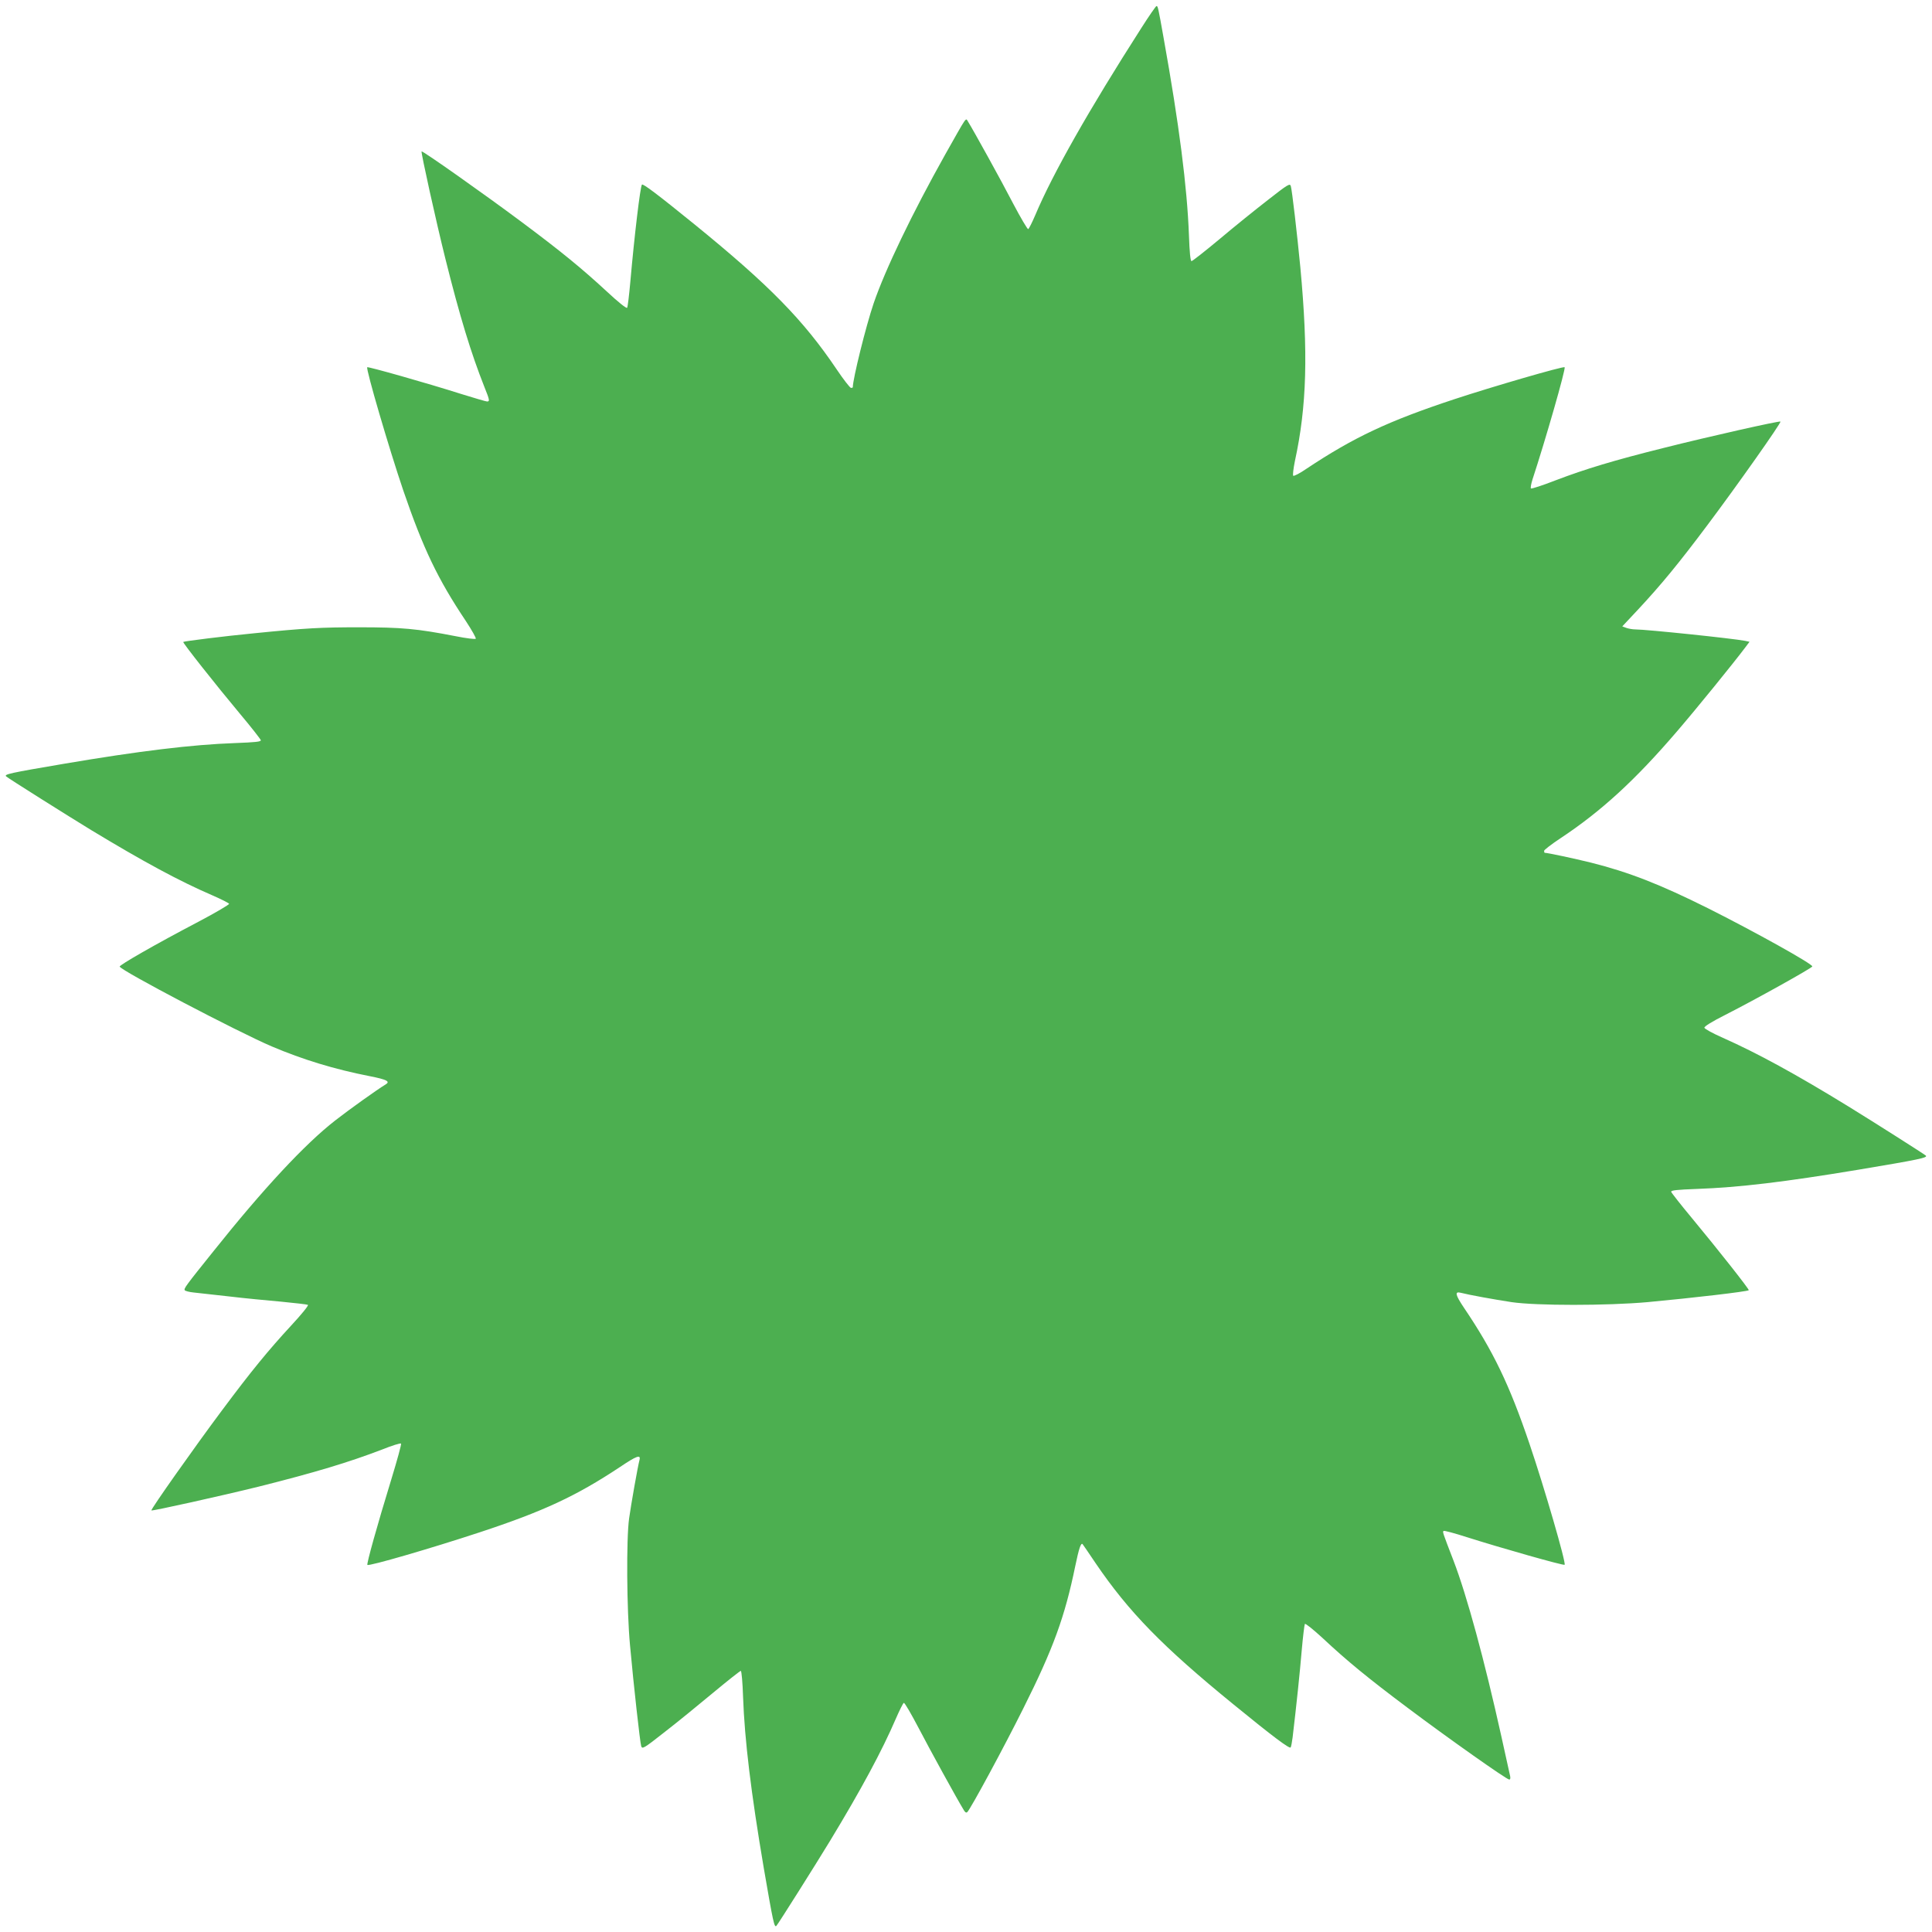 <?xml version="1.0" standalone="no"?>
<!DOCTYPE svg PUBLIC "-//W3C//DTD SVG 20010904//EN"
 "http://www.w3.org/TR/2001/REC-SVG-20010904/DTD/svg10.dtd">
<svg version="1.0" xmlns="http://www.w3.org/2000/svg"
 width="1280pt" height="1280pt" viewBox="0 0 1280 1280"
 preserveAspectRatio="xMidYMid meet">
<g transform="translate(0,1280) scale(0.1,-0.1)"
fill="#4caf50" stroke="none">
<path d="M7562 12615 c-349 -545 -588 -967 -703 -1240 -21 -49 -42 -91 -47
-93 -5 -1 -50 75 -100 170 -78 151 -264 487 -299 543 -16 25 -3 43 -151 -219
-219 -391 -397 -761 -474 -986 -51 -150 -138 -501 -138 -556 0 -2 -6 -4 -12
-4 -7 1 -50 56 -95 123 -221 328 -448 559 -941 960 -249 202 -341 271 -349
264 -11 -12 -50 -338 -77 -645 -8 -88 -17 -165 -21 -171 -4 -7 -60 38 -136
109 -168 155 -304 266 -564 460 -244 182 -656 473 -662 467 -5 -6 96 -464 158
-712 95 -381 170 -626 258 -848 35 -87 37 -97 18 -97 -7 0 -85 23 -172 50
-233 74 -616 182 -622 177 -10 -11 144 -537 239 -817 132 -385 228 -586 414
-864 40 -61 70 -114 66 -118 -4 -4 -64 3 -133 17 -257 50 -358 59 -639 59
-253 0 -352 -5 -700 -40 -187 -18 -461 -52 -466 -57 -5 -5 213 -281 375 -475
75 -89 137 -169 139 -176 2 -10 -36 -14 -170 -19 -285 -10 -638 -53 -1133
-137 -365 -62 -399 -70 -384 -84 11 -11 413 -264 564 -356 344 -208 580 -336
800 -431 60 -26 111 -52 113 -57 1 -5 -88 -58 -200 -117 -292 -153 -528 -289
-525 -299 9 -27 783 -433 1008 -529 205 -87 414 -151 649 -197 112 -22 137
-35 106 -54 -55 -33 -244 -168 -336 -240 -199 -155 -475 -451 -806 -866 -183
-228 -197 -247 -190 -258 3 -5 29 -12 58 -15 29 -3 135 -15 234 -26 100 -12
257 -27 348 -35 92 -9 171 -18 176 -21 6 -4 -44 -65 -110 -136 -153 -166 -264
-301 -460 -564 -180 -241 -473 -656 -467 -662 6 -5 465 97 712 158 374 94 593
160 818 246 64 26 120 43 124 39 4 -3 -26 -111 -65 -239 -94 -306 -164 -558
-158 -565 10 -10 419 109 741 215 425 140 642 241 933 434 110 74 138 84 129
47 -12 -45 -56 -295 -69 -388 -19 -135 -16 -605 6 -840 24 -265 66 -641 74
-668 7 -22 16 -17 157 94 83 64 227 182 322 261 94 78 176 143 181 143 5 0 12
-78 15 -172 10 -284 53 -638 137 -1133 62 -360 70 -399 84 -384 11 11 265 414
356 564 206 340 343 594 436 810 24 55 47 101 52 103 6 2 50 -75 100 -170 74
-142 250 -463 299 -543 8 -13 15 -17 22 -10 23 23 243 430 370 685 200 399
276 609 345 945 24 116 38 158 49 144 2 -2 41 -59 86 -126 219 -322 443 -552
913 -935 262 -214 373 -297 379 -285 4 7 9 37 13 67 25 210 48 429 60 573 8
92 18 172 21 178 4 5 56 -37 117 -93 161 -151 304 -268 563 -462 269 -202 657
-476 674 -476 7 0 9 9 6 23 -3 12 -29 132 -59 267 -111 500 -227 928 -316
1160 -74 192 -73 190 -66 197 3 4 73 -15 154 -41 217 -69 642 -190 648 -183
11 11 -135 514 -232 799 -133 393 -241 617 -435 904 -57 85 -63 110 -21 99 54
-14 219 -44 337 -62 164 -24 629 -24 900 0 301 28 662 70 671 79 5 5 -210 277
-376 477 -74 89 -136 168 -138 175 -2 10 38 14 170 19 282 10 586 47 1068 127
406 68 464 80 449 94 -11 10 -343 221 -512 325 -350 215 -603 353 -832 455
-66 29 -121 59 -123 67 -1 9 49 40 140 86 195 99 572 309 575 320 5 15 -383
231 -692 386 -319 159 -524 239 -775 302 -109 27 -287 65 -306 65 -2 0 -4 6
-4 13 0 6 49 44 108 83 272 180 497 387 773 709 129 150 375 453 453 557 l27
36 -28 6 c-80 16 -657 76 -729 76 -18 0 -45 5 -59 10 l-27 10 104 111 c152
163 270 306 463 564 192 256 488 675 481 682 -6 6 -474 -99 -771 -174 -333
-83 -521 -140 -718 -215 -87 -34 -161 -58 -164 -54 -4 3 1 30 10 59 85 258
222 735 213 744 -8 8 -480 -129 -731 -212 -439 -145 -667 -253 -980 -461 -43
-30 -83 -50 -87 -46 -4 4 1 48 11 97 79 363 89 717 36 1285 -21 218 -55 511
-63 537 -6 20 -19 12 -152 -92 -80 -62 -224 -178 -320 -259 -96 -80 -180 -146
-186 -146 -7 0 -13 58 -17 173 -12 319 -65 734 -168 1307 -36 203 -38 210 -47
210 -4 0 -49 -65 -100 -145z"/>
</g>
</svg>
